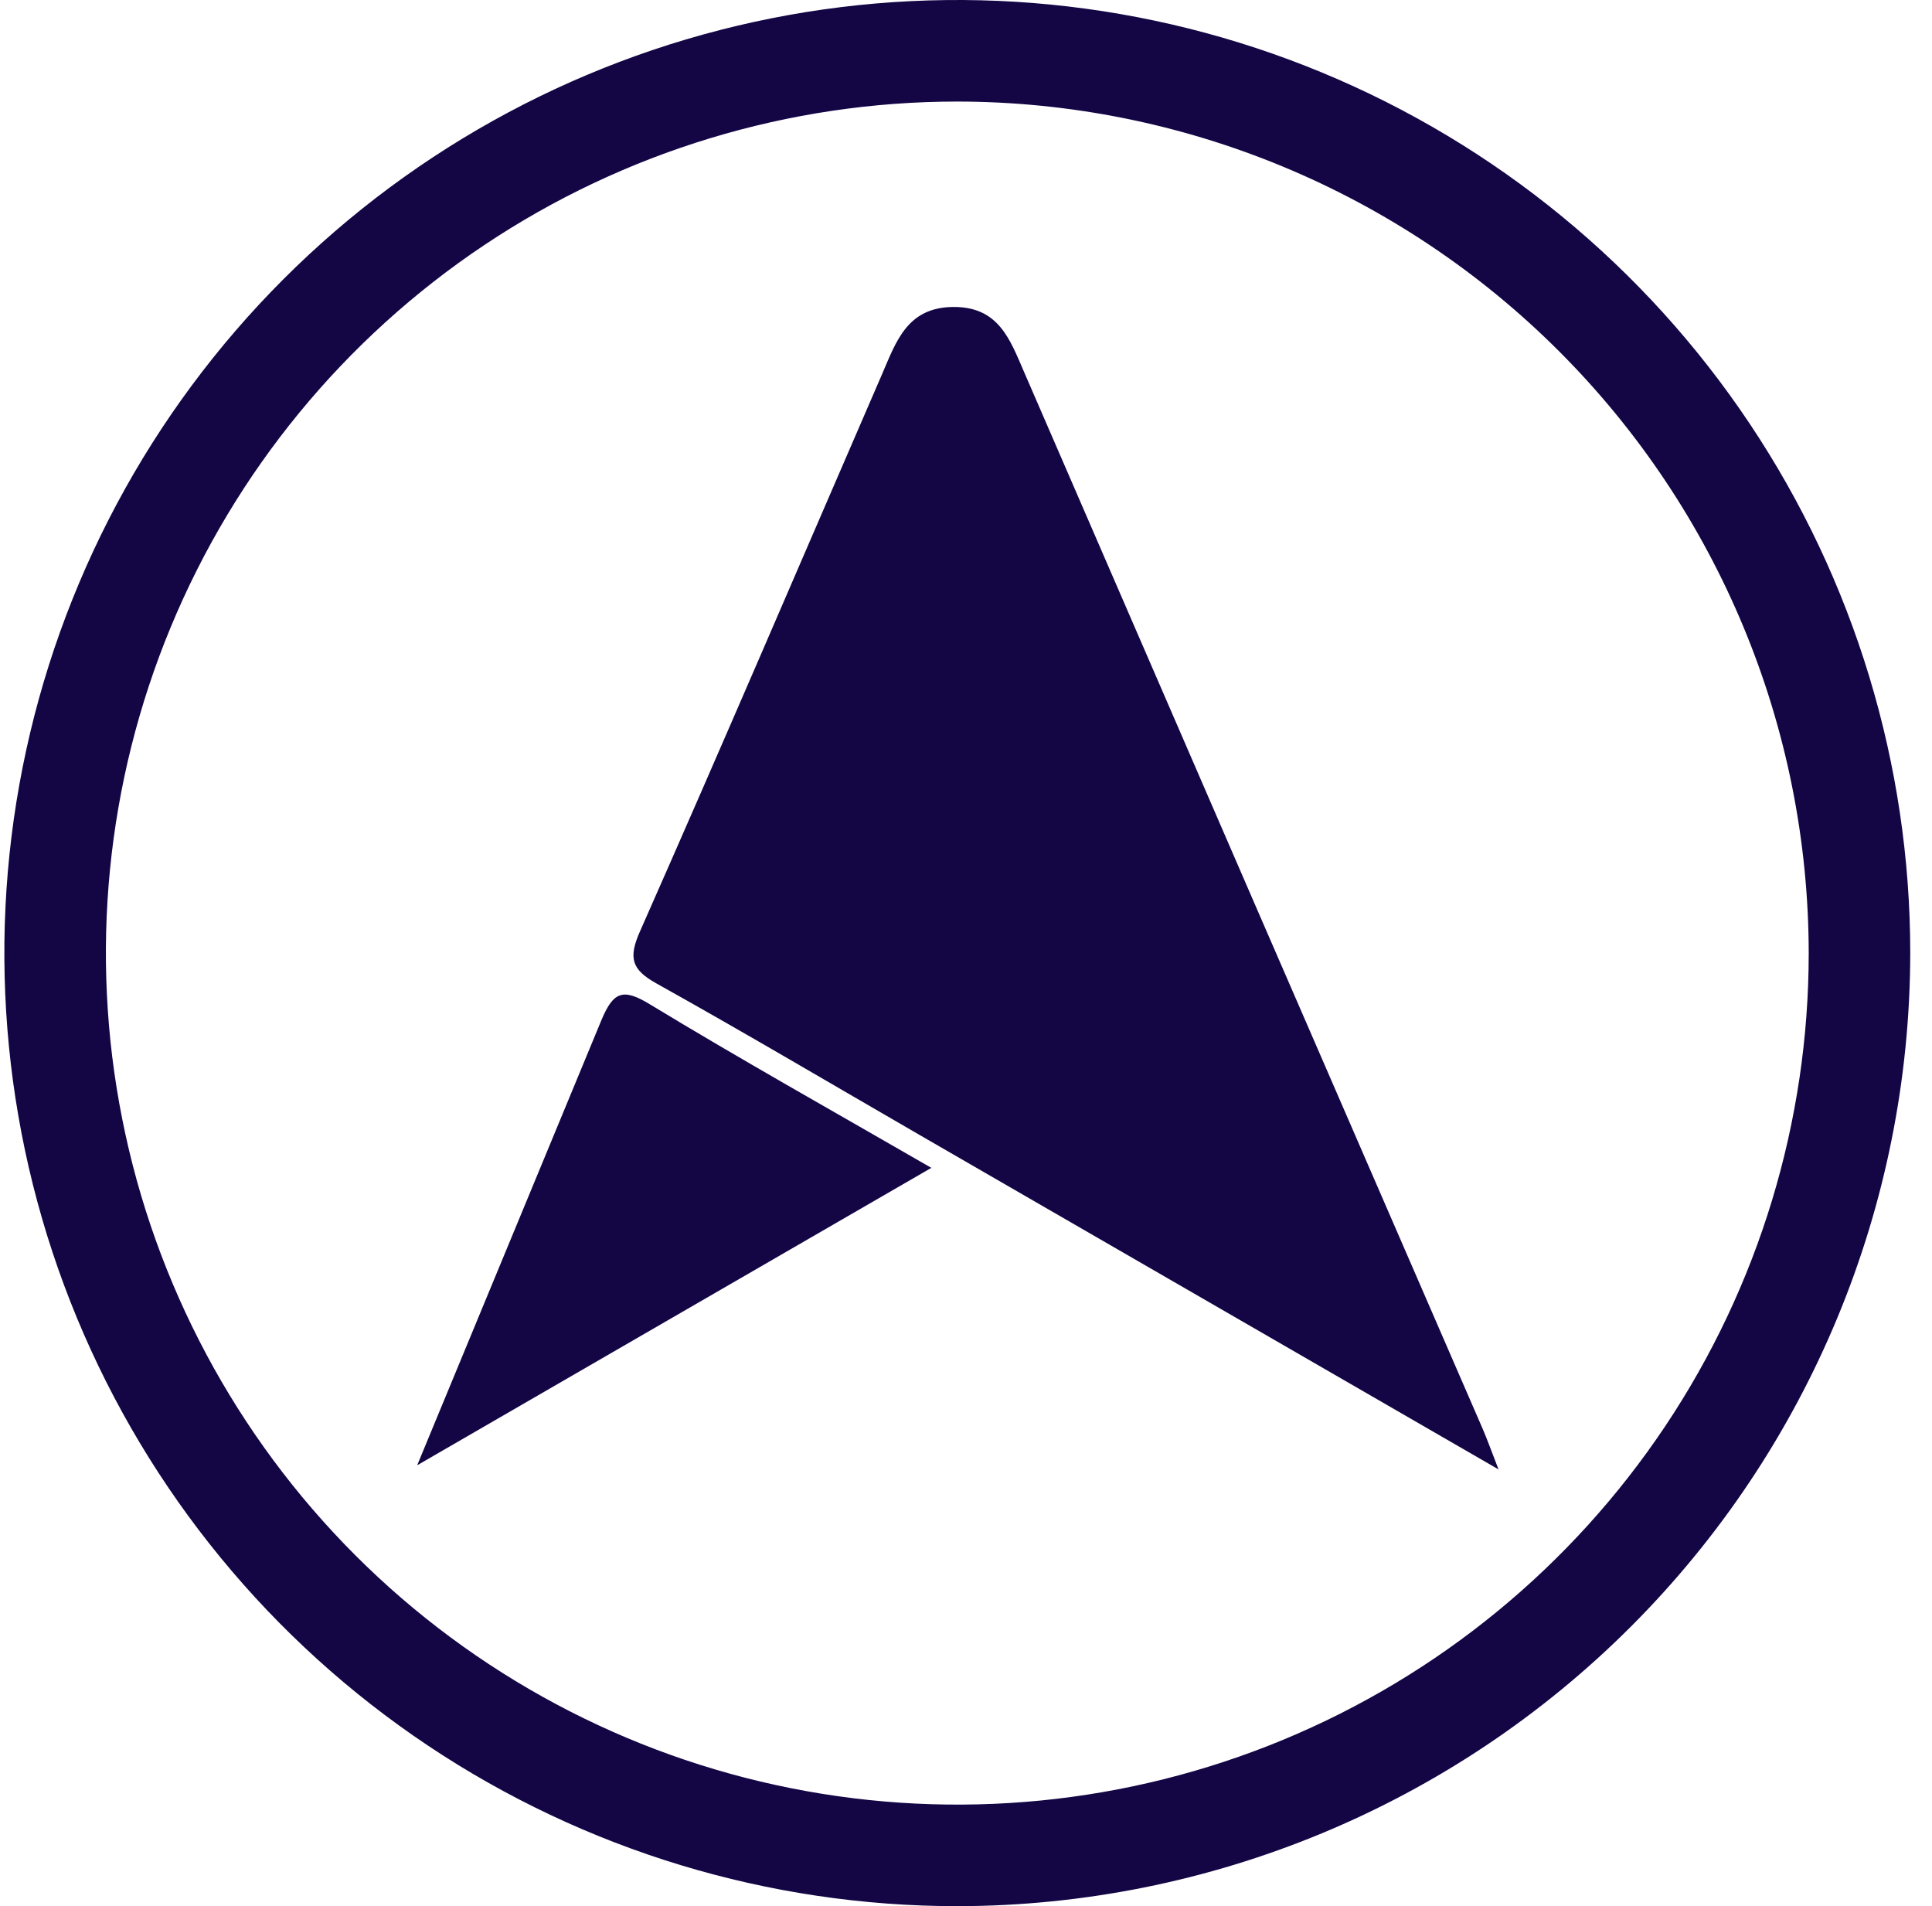 <svg width="74" height="73" viewBox="0 0 74 73" fill="none" xmlns="http://www.w3.org/2000/svg">
    <path
        d="M57.398 56.274C49.789 51.879 42.511 47.676 35.234 43.472C31.875 41.531 28.535 39.554 25.147 37.665C24.191 37.133 24.061 36.69 24.513 35.668C27.651 28.573 30.703 21.441 33.788 14.322C34.322 13.089 34.742 11.778 36.494 11.756C38.246 11.734 38.682 12.992 39.228 14.254C45.073 27.744 50.926 41.231 56.788 54.715C56.955 55.1 57.095 55.497 57.398 56.274Z"
        fill="#140545" />
    <path
        d="M23.046 39.043C23.494 37.989 23.854 37.831 24.884 38.457C28.363 40.569 31.918 42.558 35.672 44.725C28.991 48.59 22.527 52.328 15.979 56.115"
        fill="#140545" />
    <path
        d="M36.667 73C29.448 73 22.391 70.859 16.389 66.849C10.386 62.838 5.708 57.138 2.945 50.468C0.183 43.799 -0.54 36.46 0.868 29.379C2.276 22.299 5.753 15.795 10.857 10.691C15.962 5.586 22.465 2.11 29.546 0.701C36.626 -0.707 43.965 0.016 50.635 2.778C57.304 5.541 63.005 10.219 67.015 16.222C71.026 22.224 73.167 29.281 73.167 36.5C73.156 46.177 69.307 55.455 62.464 62.297C55.621 69.14 46.344 72.989 36.667 73ZM36.667 3.889C30.217 3.889 23.912 5.802 18.549 9.385C13.187 12.968 9.007 18.061 6.538 24.02C4.07 29.979 3.424 36.536 4.683 42.862C5.941 49.188 9.047 54.998 13.607 59.559C18.168 64.12 23.979 67.226 30.305 68.484C36.63 69.743 43.187 69.097 49.146 66.629C55.105 64.16 60.198 59.98 63.782 54.618C67.365 49.255 69.278 42.95 69.278 36.5C69.268 27.854 65.829 19.565 59.715 13.451C53.602 7.338 45.313 3.899 36.667 3.889Z"
        fill="#140545" />
</svg>